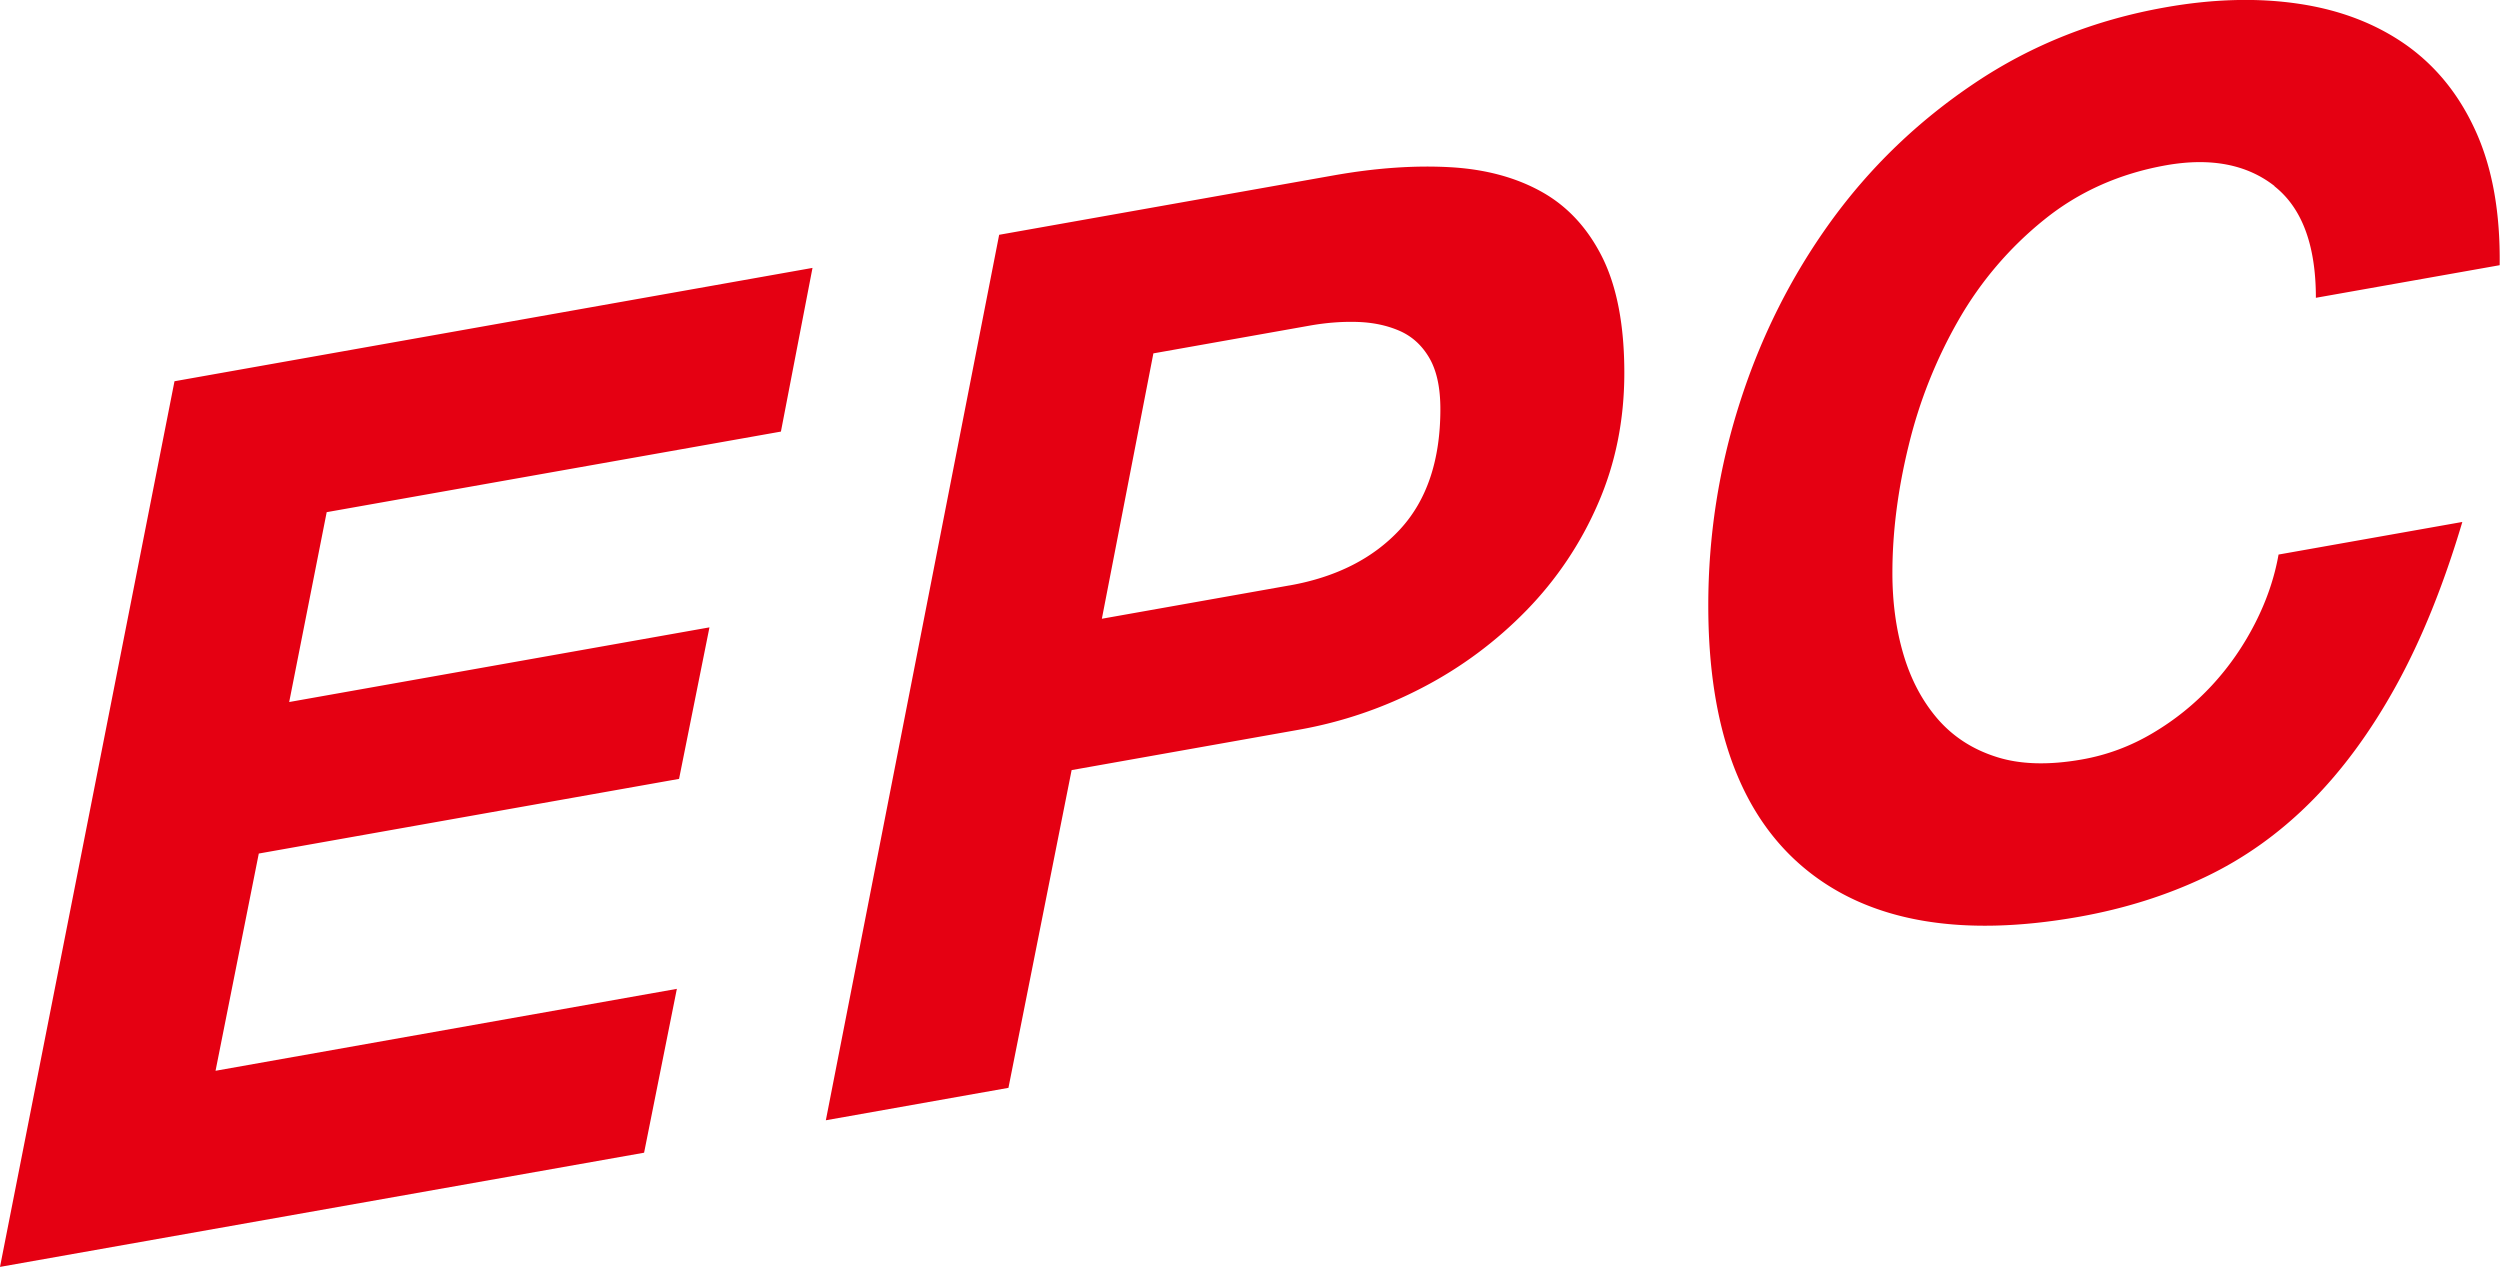 <svg data-name="レイヤー 2" xmlns="http://www.w3.org/2000/svg" viewBox="0 0 148 75"><path d="M48.1 15.86l-1.87 9.69-26.89 4.77-2.22 11.24L42 37.14l-1.8 8.97-24.88 4.42-2.56 12.86 27.31-4.85-1.94 9.7L0 75l10.33-52.43 37.77-6.71zm30.87-5.48c2.49-.44 4.79-.6 6.9-.48 2.1.12 3.92.62 5.44 1.48 1.52.86 2.71 2.16 3.57 3.9.85 1.74 1.28 4 1.28 6.79s-.52 5.37-1.56 7.75a20.936 20.936 0 01-4.23 6.31 24.06 24.06 0 01-6.13 4.56 25.277 25.277 0 01-7.35 2.51l-13.45 2.39L59.7 64.4l-10.81 1.92L59.15 13.9l19.82-3.52zm-2.64 24.28c2.77-.49 4.96-1.6 6.55-3.32 1.59-1.72 2.39-4.1 2.39-7.12 0-1.28-.22-2.29-.66-3.04-.44-.75-1.03-1.28-1.77-1.6-.74-.32-1.56-.49-2.46-.52-.9-.03-1.84.04-2.81.21l-9.29 1.65-3.05 15.71 11.09-1.97zm58.33-23.64c-1.64-1.29-3.78-1.7-6.41-1.24-2.77.49-5.19 1.57-7.24 3.23a21.025 21.025 0 00-5.06 5.93 28.27 28.27 0 00-2.95 7.4c-.65 2.64-.97 5.17-.97 7.58 0 1.75.22 3.36.66 4.84.44 1.48 1.11 2.74 2.01 3.79.9 1.04 2.05 1.8 3.46 2.25 1.41.46 3.11.51 5.09.16 1.48-.26 2.88-.78 4.19-1.56 1.32-.78 2.48-1.72 3.5-2.82s1.87-2.33 2.56-3.68 1.15-2.71 1.39-4.07l10.88-1.93c-1.11 3.74-2.42 6.97-3.92 9.69-1.5 2.72-3.19 5.02-5.06 6.89-1.87 1.87-3.95 3.35-6.24 4.44-2.29 1.09-4.77 1.87-7.45 2.35-7.02 1.25-12.44.3-16.25-2.85-3.81-3.15-5.72-8.34-5.72-15.57 0-4.11.62-8.12 1.87-12.02 1.25-3.91 3.04-7.47 5.37-10.7 2.33-3.22 5.17-5.96 8.53-8.21 3.35-2.25 7.1-3.74 11.26-4.48 2.86-.51 5.52-.58 7.97-.21s4.56 1.19 6.34 2.45c1.78 1.27 3.15 2.98 4.12 5.15s1.43 4.79 1.39 7.87l-10.88 1.93c0-3.12-.82-5.32-2.46-6.61z" fill="#e50012" data-name="レイヤー 5"/></svg>